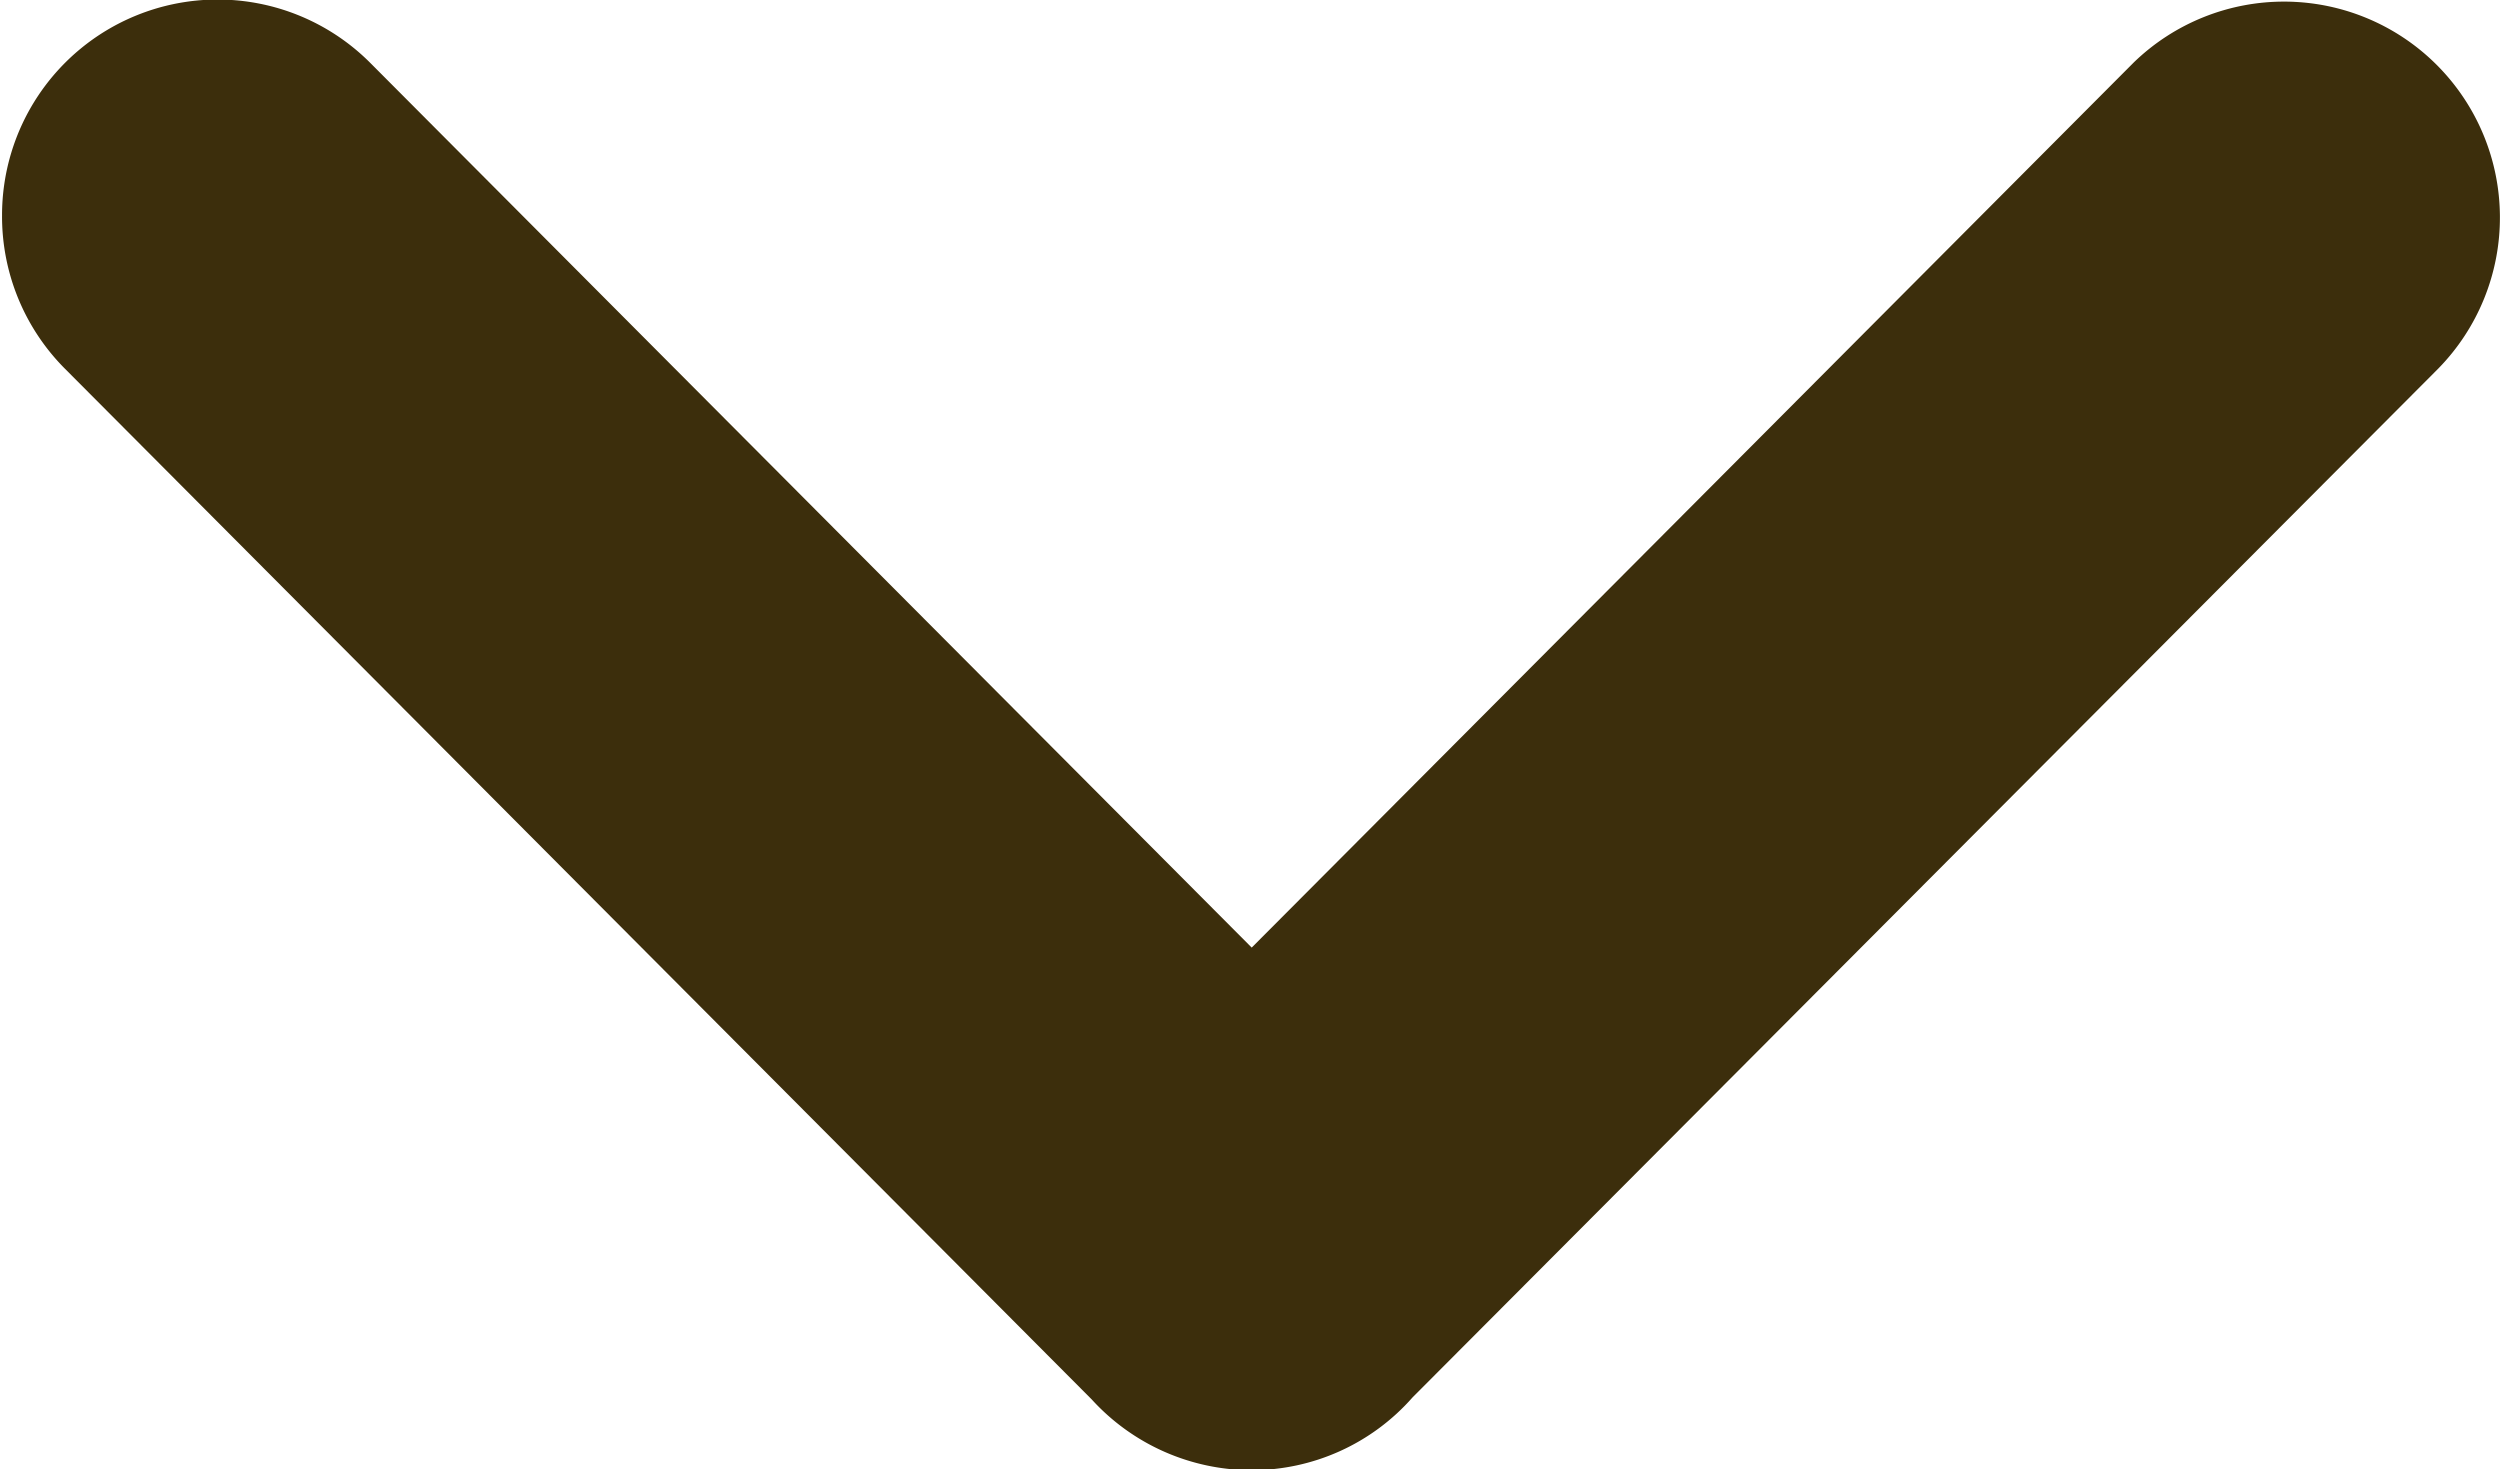 <svg xmlns="http://www.w3.org/2000/svg" width="14.624" height="8.594" viewBox="0 0 14.624 8.594">
  <defs>
    <style>
      .cls-1 {
        fill: #3c2e0c;
        fill-rule: evenodd;
      }
    </style>
  </defs>
  <path id="arw_rt01.svg" class="cls-1" d="M188.7,649.667a1.261,1.261,0,0,1,2.152-.895l5.158,5.177,5.159-5.177a1.263,1.263,0,0,1,1.782,1.79l-6,6.018a1.254,1.254,0,0,1-.941.426,1.267,1.267,0,0,1-.936-0.414l-6.007-6.03A1.261,1.261,0,0,1,188.7,649.667Z" transform="translate(-188.688 -648.406)"/>
</svg>
